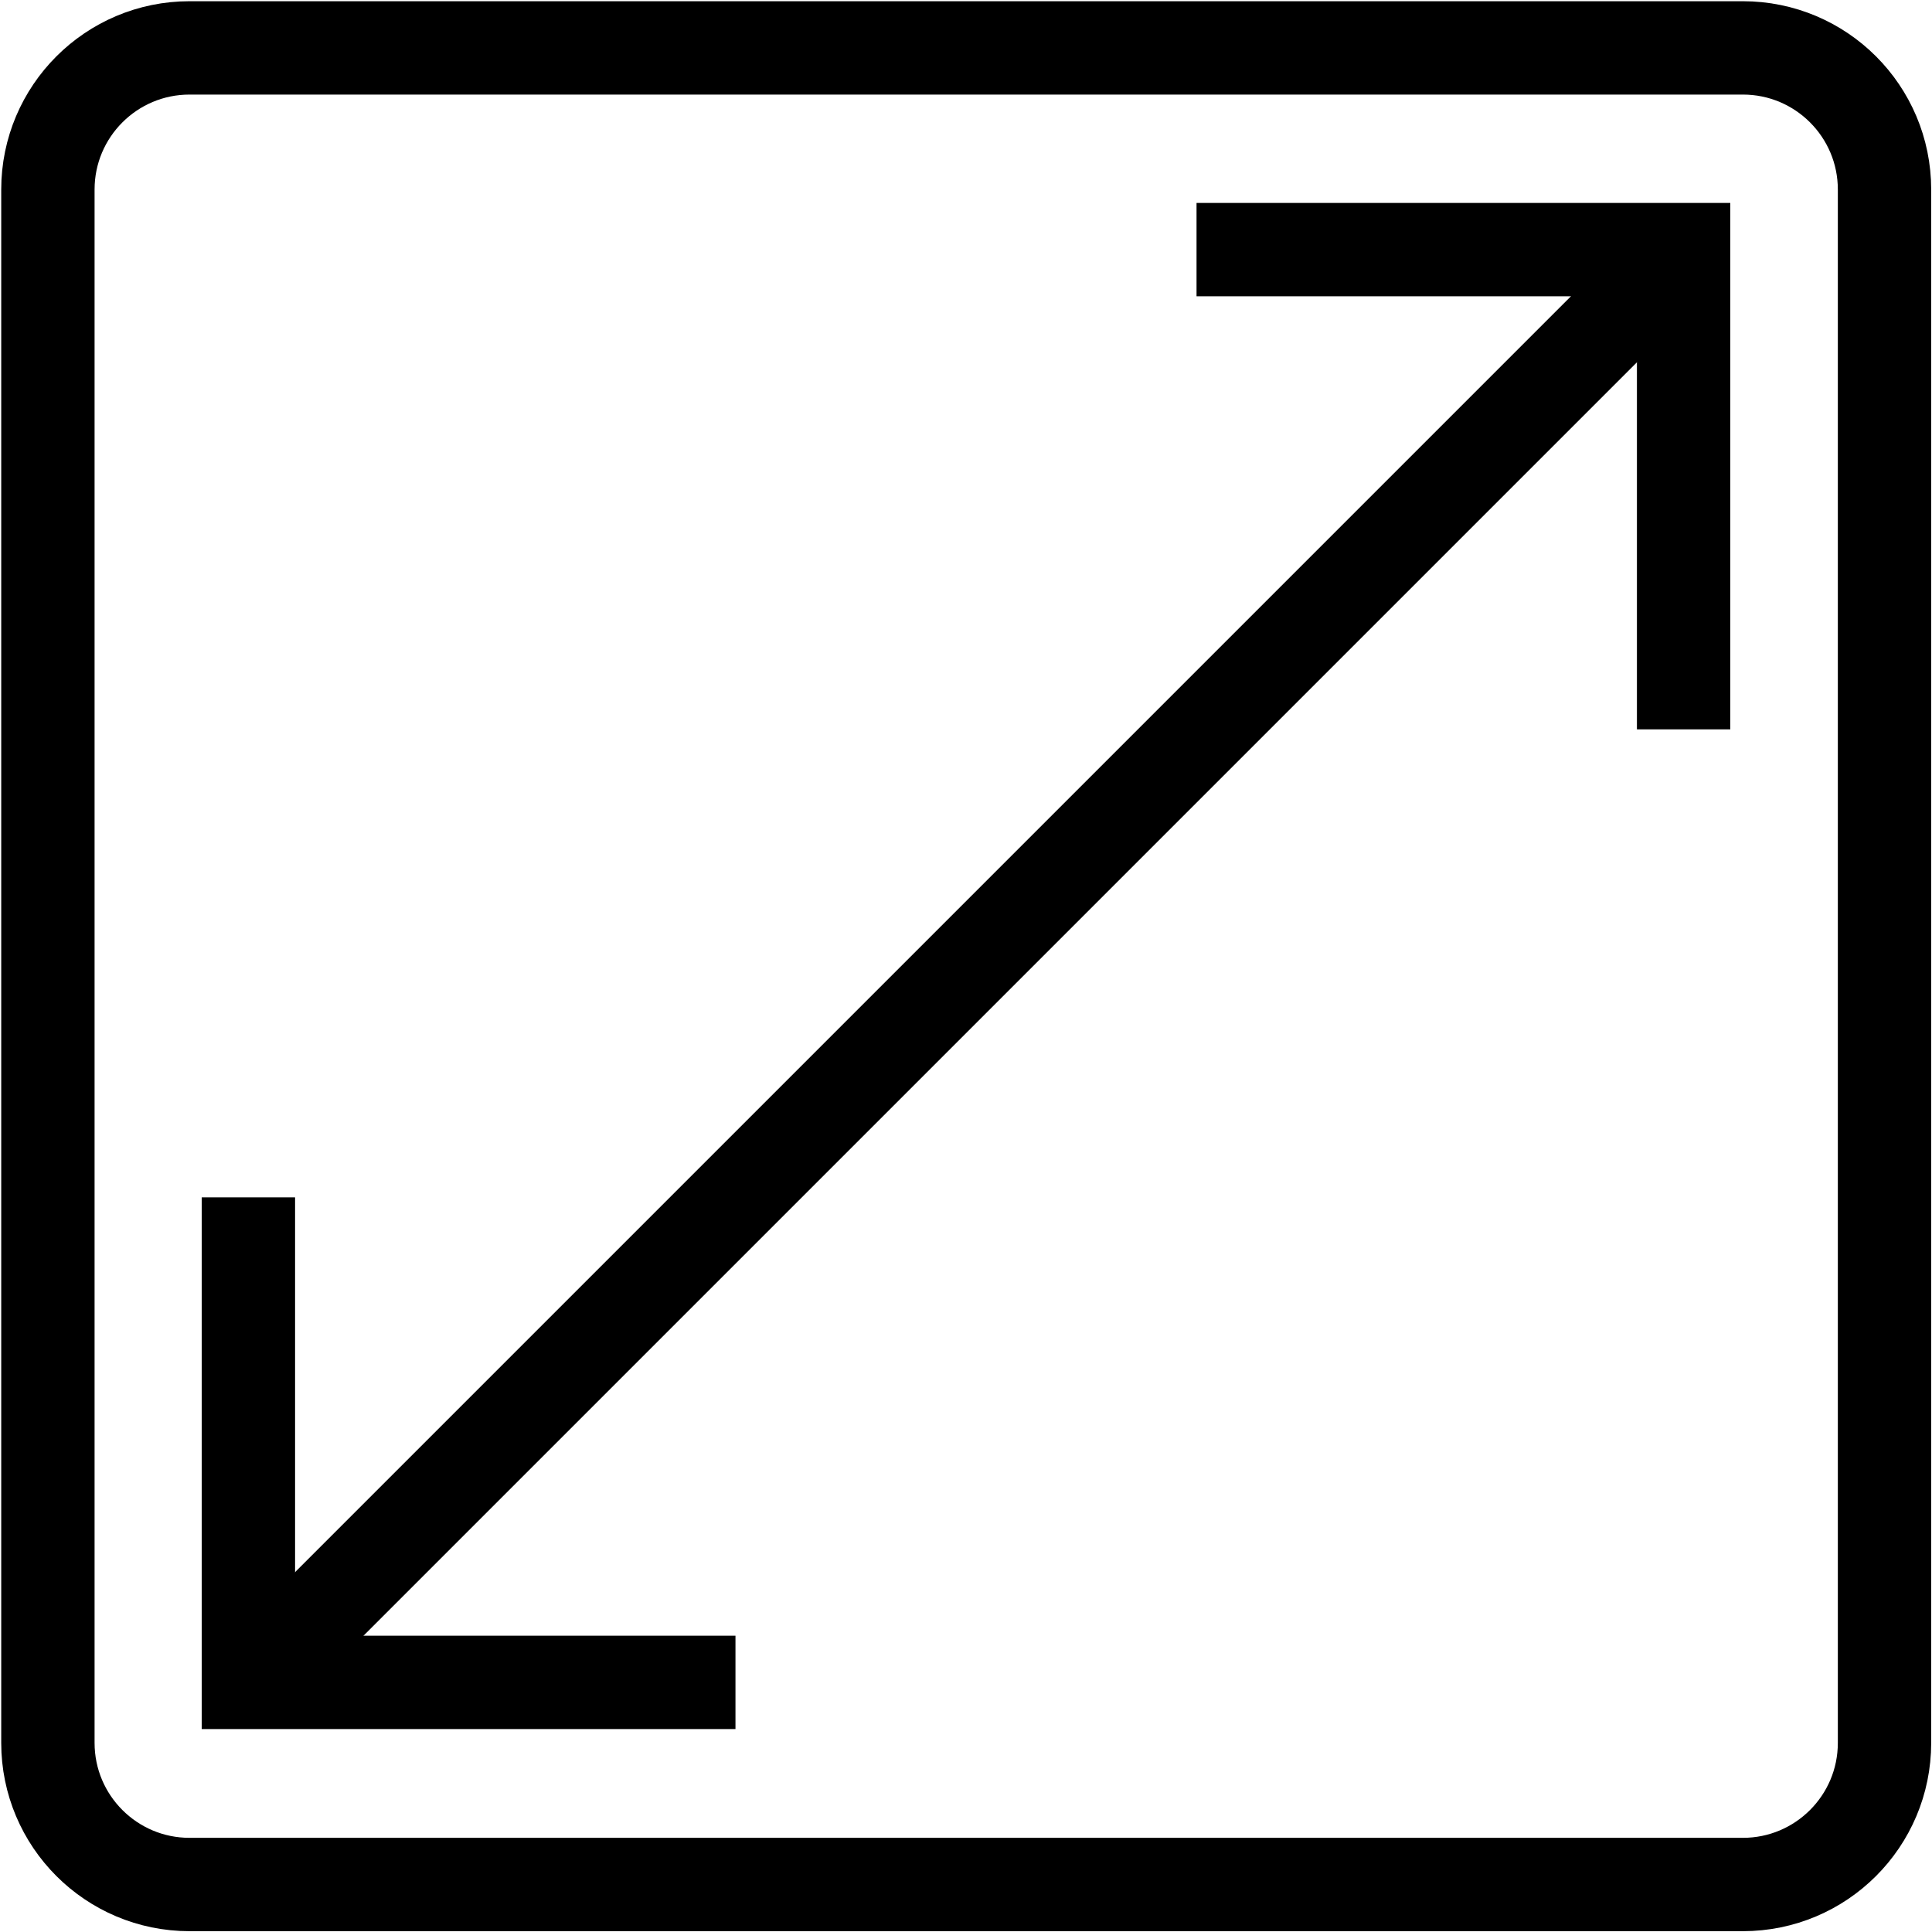 <svg width="476" height="476" viewBox="0 0 476 476" fill="none" xmlns="http://www.w3.org/2000/svg">
<path d="M429.401 11.8H46.701C27.426 11.8 11.801 27.425 11.801 46.7V429.4C11.801 448.675 27.426 464.3 46.701 464.3H429.401C448.676 464.3 464.301 448.675 464.301 429.4V46.7C464.301 27.425 448.676 11.8 429.401 11.8Z" stroke="black" stroke-width="23" stroke-miterlimit="10"/>
<path d="M414.799 61.5L65.799 410.5" stroke="black" stroke-width="23" stroke-miterlimit="10"/>
<path d="M294.799 61.5H414.799V179.7" stroke="black" stroke-width="23" stroke-miterlimit="10"/>
<path d="M181.199 414.5H61.199V295" stroke="black" stroke-width="23" stroke-miterlimit="10"/>
</svg>
